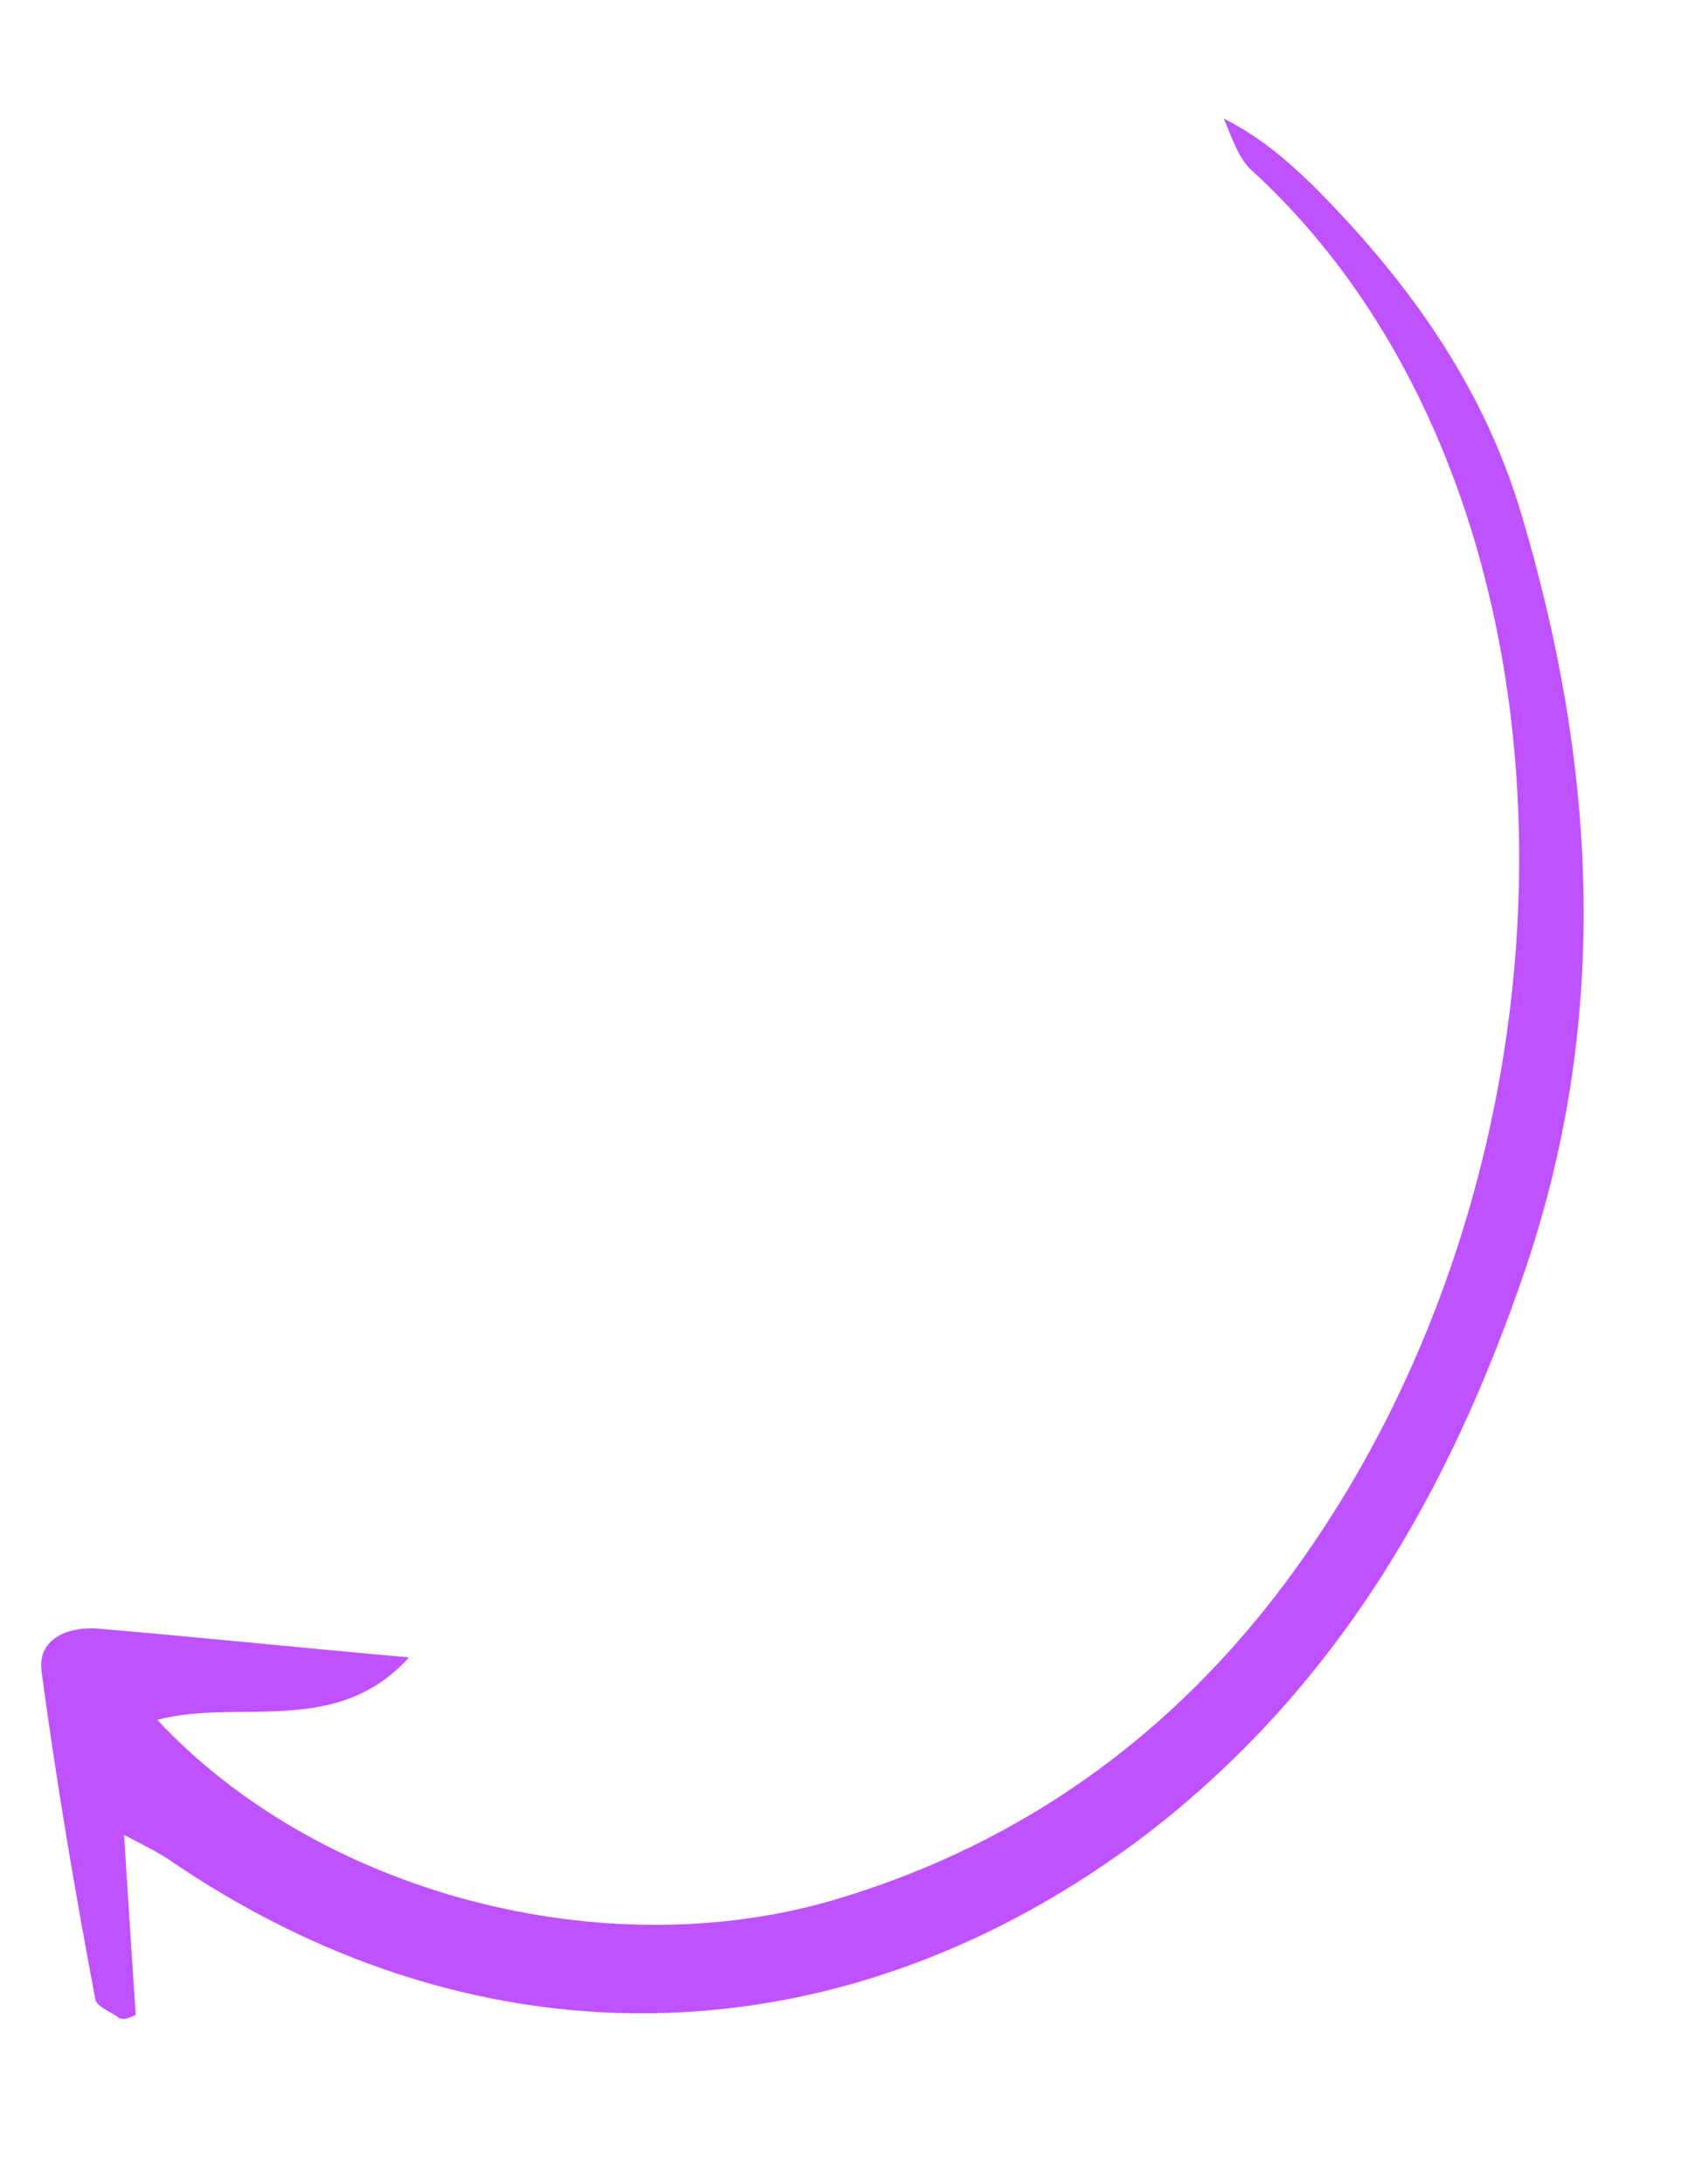 <?xml version="1.0" encoding="UTF-8"?> <svg xmlns="http://www.w3.org/2000/svg" width="87" height="113" viewBox="0 0 87 113" fill="none"><g clip-path="url(#clip0_6_146)"><path d="M7.023 104.247C6.831 101.324 6.638 98.402 6.42 94.933C7.531 95.52 8.305 95.885 9.058 96.429C25.121 107.246 43.739 106.685 59.248 94.968C69.166 87.377 75.031 77.214 78.984 65.551C83.379 52.492 82.591 39.442 78.7 26.47C76.687 19.795 72.709 14.332 67.838 9.486C66.533 8.241 65.218 7.086 63.332 6.134C63.762 7.092 64.081 8.217 64.823 8.85C82.422 25.017 83.037 58.34 67.544 80.477C61.493 89.169 53.393 95.258 43.207 98.286C31.231 101.823 16.511 97.963 8.139 88.98C12.366 87.859 17.392 89.916 21.168 85.751C15.41 85.237 10.201 84.699 5.071 84.261C3.357 84.145 1.905 84.876 2.159 86.537C2.925 92.246 3.881 97.888 4.937 103.451C4.984 103.819 5.769 104.095 6.184 104.417C6.353 104.528 6.733 104.393 7.023 104.247Z" fill="#BF51FE"></path></g><defs><clipPath id="clip0_6_146"><rect width="104.447" height="75.031" fill="white" transform="matrix(0.12 -0.993 -0.993 -0.12 74.491 112.686)"></rect></clipPath></defs></svg> 